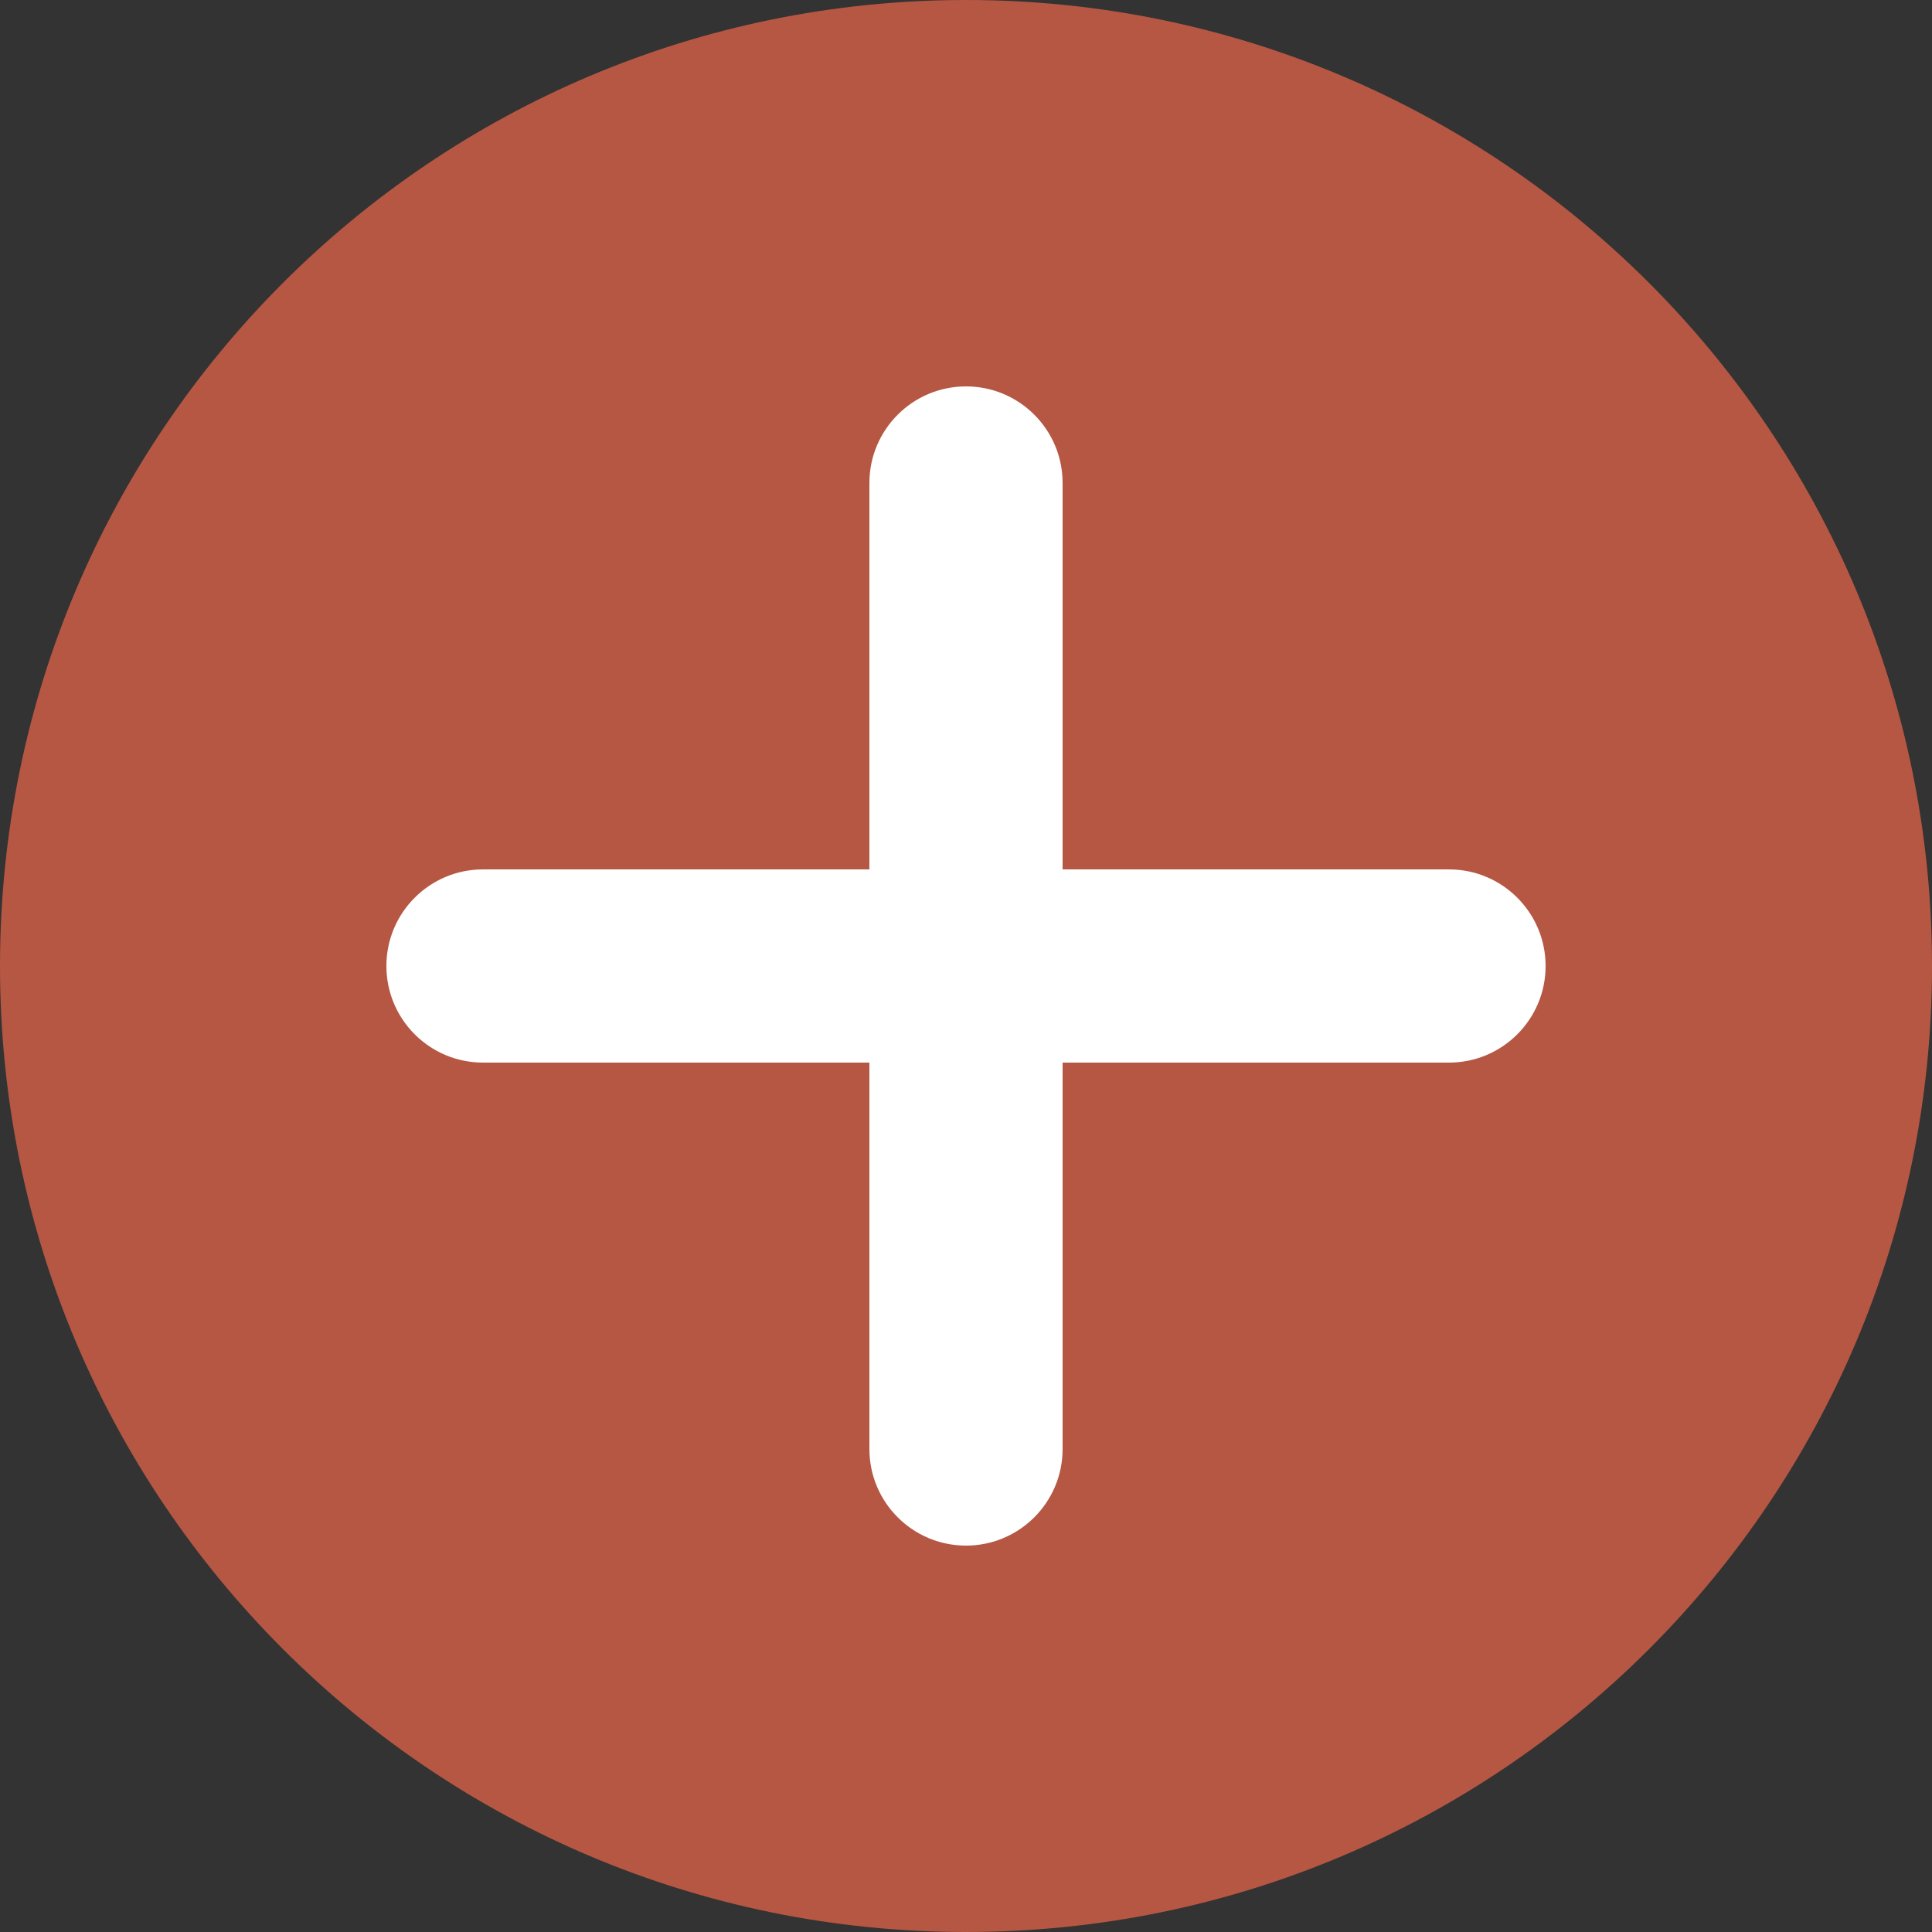 <?xml version="1.0" encoding="UTF-8"?> <svg xmlns="http://www.w3.org/2000/svg" width="33" height="33" viewBox="0 0 33 33" fill="none"><rect x="0" y="0" width="33" height="33" fill="#333333" stroke="none"/><g clip-path="url(#clip0_27_3679)"><path d="M33 16.5C33 7.387 25.613 0 16.5 0C7.387 0 0 7.387 0 16.5C0 25.613 7.387 33 16.5 33C25.613 33 33 25.613 33 16.5Z" fill="#B65743"></path><path d="M18.15 8.25C18.15 7.339 17.411 6.6 16.5 6.6C15.589 6.6 14.85 7.339 14.85 8.25V24.75C14.85 25.661 15.589 26.4 16.5 26.4C17.411 26.4 18.15 25.661 18.15 24.75V8.25Z" fill="white"></path><path d="M8.25 14.85C7.339 14.85 6.6 15.589 6.6 16.5C6.6 17.411 7.339 18.15 8.25 18.15H24.75C25.661 18.15 26.4 17.411 26.4 16.5C26.4 15.589 25.661 14.85 24.75 14.85L8.25 14.85Z" fill="white"></path></g><defs><clipPath id="clip0_27_3679"><rect width="33" height="33" fill="white"></rect></clipPath></defs></svg> 